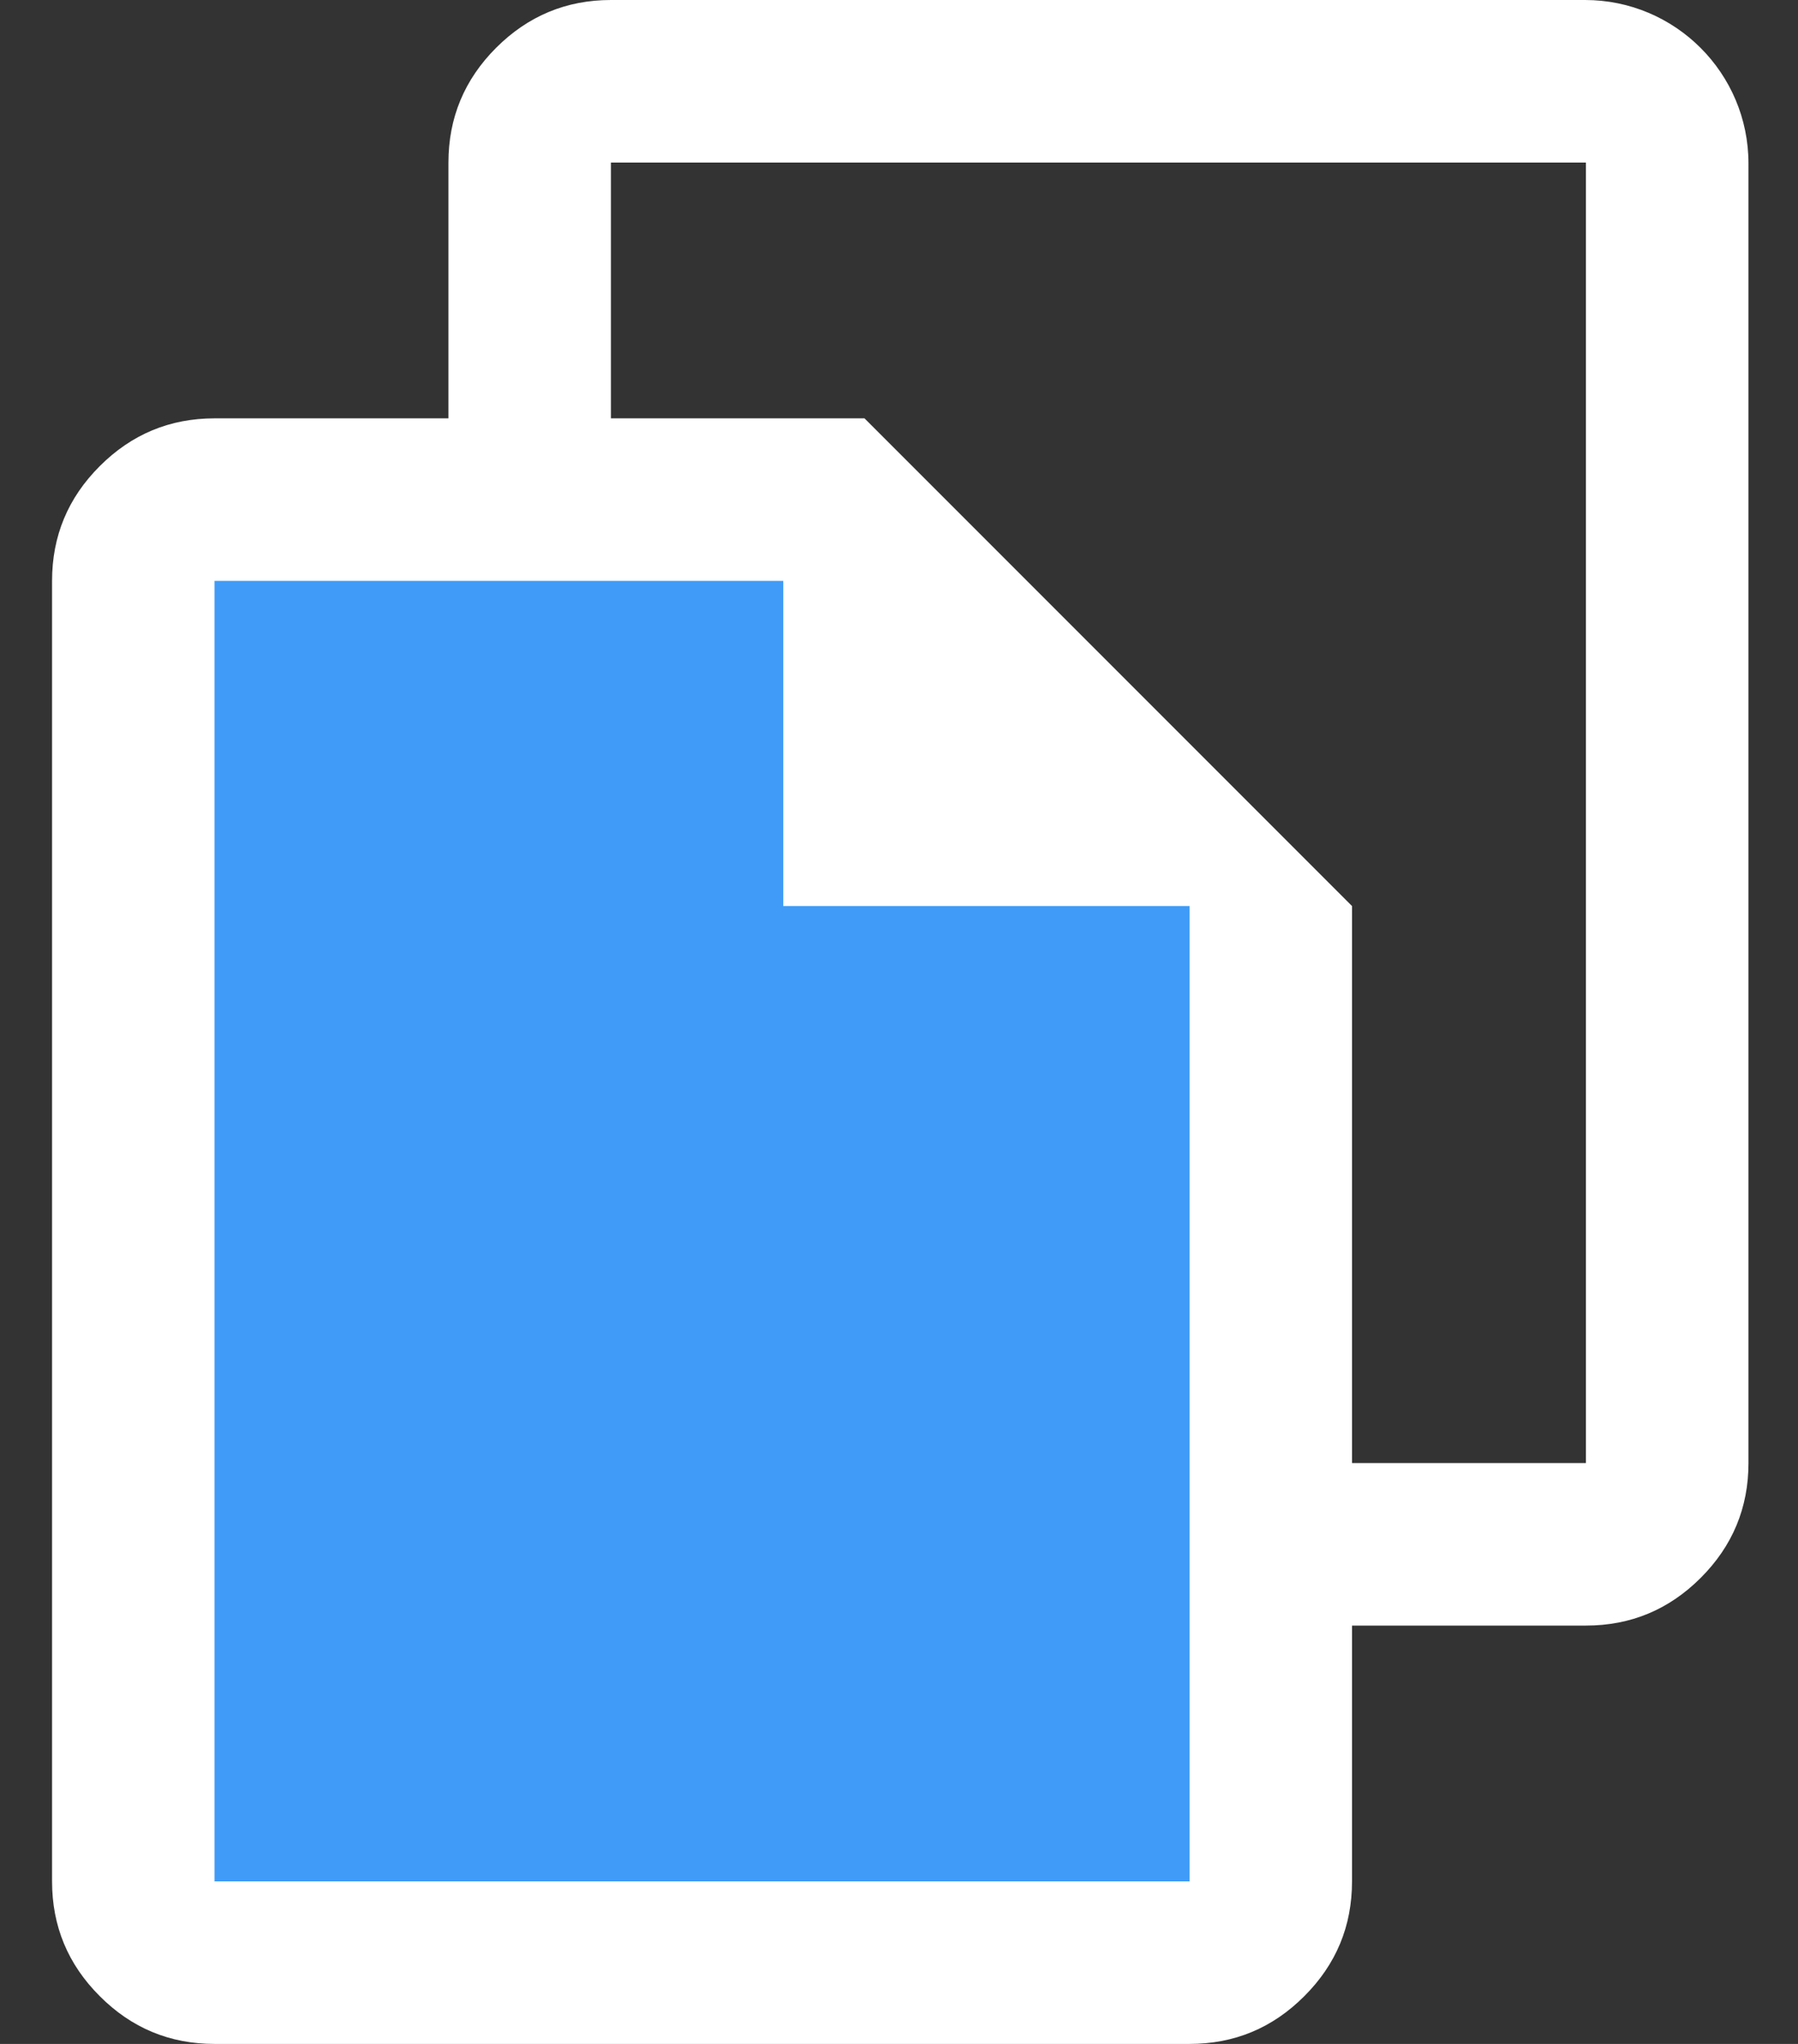 <svg width="22" height="25" viewBox="0 0 22 25" fill="none" xmlns="http://www.w3.org/2000/svg">
<rect x="0" y="0" width="22" height="25" fill="#333333" stroke="none"/>
<path d="M7.475 19.883C6.929 19.883 6.461 19.689 6.071 19.299C5.682 18.91 5.487 18.442 5.487 17.895V1.988C5.487 1.442 5.682 0.973 6.071 0.584C6.461 0.195 6.929 0 7.475 0H15.429H19.394C20.498 0 21.394 0.895 21.394 2V5.965V17.895C21.394 18.442 21.199 18.91 20.81 19.299C20.42 19.689 19.952 19.883 19.405 19.883H7.475ZM19.405 1.988H14.435H7.475V17.895H19.405V5.965V1.988Z" fill="white"/>
<path d="M1.631 6.111H10.578L15.549 12.076V24.006H1.631V6.111Z" fill="#3F9BF7"/>
<path d="M2.625 25C2.078 25 1.61 24.806 1.221 24.416C0.831 24.027 0.637 23.559 0.637 23.012V7.105C0.637 6.558 0.831 6.09 1.221 5.701C1.61 5.312 2.078 5.117 2.625 5.117H10.578L16.543 11.082V23.012C16.543 23.559 16.349 24.027 15.959 24.416C15.57 24.806 15.102 25 14.555 25H2.625ZM9.584 11.082V7.105H2.625V23.012H14.555V11.082H9.584Z" fill="white"/>
</svg>
